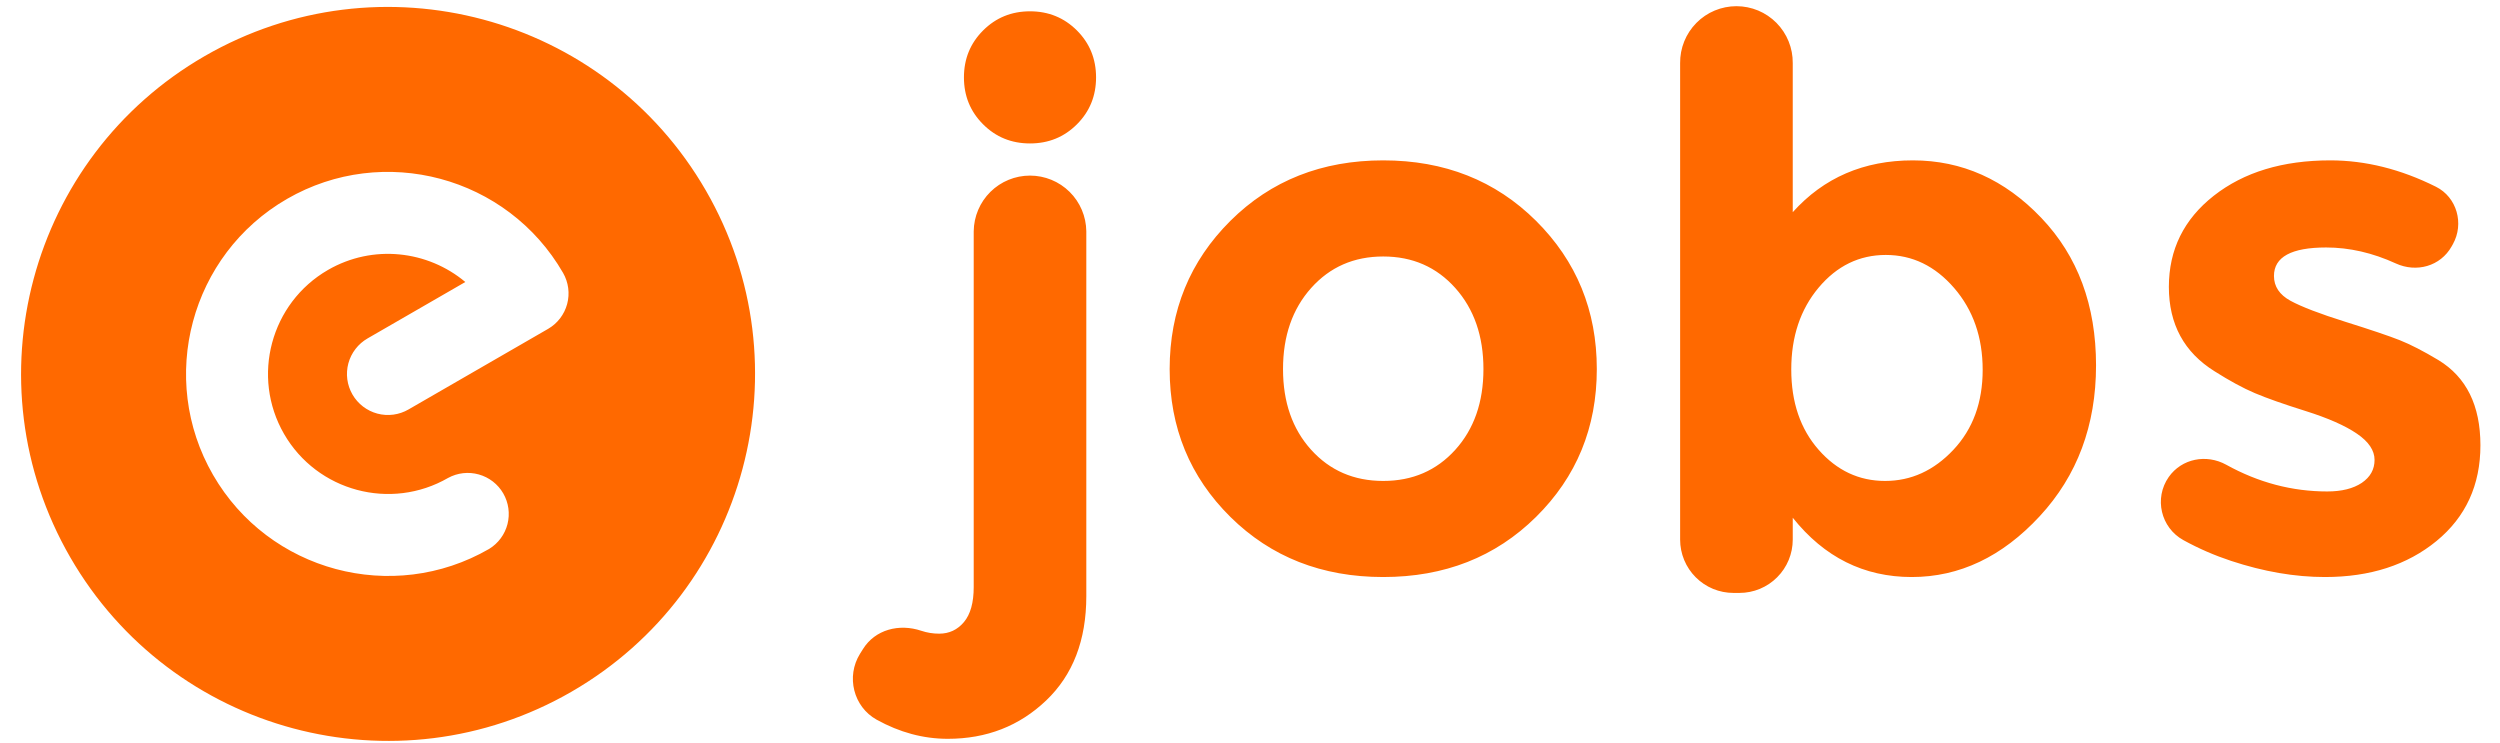 <svg width="101" height="30" viewBox="0 0 101 30" fill="none" xmlns="http://www.w3.org/2000/svg">
<g clip-path="url(#clip0)">
<path fill-rule="evenodd" clip-rule="evenodd" d="M22.142 13.287L16.506 16.541C16.317 16.651 16.109 16.722 15.893 16.751C15.677 16.78 15.457 16.766 15.247 16.71C15.036 16.654 14.839 16.556 14.666 16.424C14.493 16.291 14.348 16.126 14.239 15.937C14.13 15.748 14.059 15.54 14.031 15.324C14.003 15.108 14.018 14.888 14.074 14.678C14.131 14.468 14.229 14.27 14.362 14.098C14.495 13.925 14.661 13.781 14.85 13.672L18.799 11.393C17.28 10.119 15.066 9.858 13.252 10.905C10.935 12.243 10.139 15.216 11.476 17.532C12.814 19.849 15.787 20.646 18.104 19.308C18.483 19.101 18.929 19.051 19.345 19.168C19.762 19.285 20.116 19.56 20.332 19.934C20.548 20.309 20.609 20.753 20.503 21.172C20.396 21.591 20.129 21.952 19.76 22.177C15.861 24.428 10.859 23.087 8.608 19.188C6.357 15.29 7.697 10.287 11.596 8.036C15.495 5.786 20.497 7.126 22.748 11.025C22.967 11.406 23.027 11.858 22.913 12.282C22.799 12.706 22.522 13.068 22.141 13.288L22.142 13.287ZM28.516 7.695C24.422 0.604 15.356 -1.825 8.266 2.268C1.176 6.362 -1.254 15.428 2.84 22.518C6.934 29.609 16 32.038 23.09 27.945C30.18 23.851 32.61 14.784 28.516 7.695L28.516 7.695ZM39.717 5.022C39.201 4.507 38.943 3.875 38.943 3.127C38.943 2.378 39.201 1.747 39.717 1.231C40.232 0.716 40.864 0.457 41.612 0.457C42.36 0.457 42.992 0.716 43.508 1.231C44.023 1.747 44.281 2.378 44.281 3.127C44.281 3.875 44.023 4.507 43.508 5.022C42.992 5.538 42.36 5.795 41.612 5.795C40.864 5.795 40.232 5.538 39.717 5.022ZM39.338 23.72V9.343C39.345 8.745 39.587 8.172 40.013 7.751C40.439 7.33 41.014 7.094 41.612 7.094C42.211 7.094 42.786 7.33 43.212 7.751C43.638 8.172 43.88 8.745 43.887 9.343V24.084C43.887 25.864 43.346 27.269 42.264 28.3C41.182 29.331 39.858 29.848 38.291 29.848C37.303 29.848 36.346 29.59 35.418 29.076C34.476 28.553 34.175 27.331 34.743 26.415L34.862 26.225C35.356 25.43 36.33 25.184 37.218 25.483C37.451 25.561 37.696 25.601 37.943 25.6C38.346 25.6 38.68 25.445 38.944 25.131C39.206 24.817 39.338 24.346 39.338 23.72ZM51.834 14.911C51.834 16.246 52.212 17.332 52.97 18.171C53.729 19.011 54.7 19.43 55.882 19.43C57.065 19.43 58.035 19.011 58.794 18.171C59.552 17.332 59.931 16.246 59.931 14.911C59.931 13.576 59.552 12.485 58.794 11.636C58.035 10.787 57.065 10.362 55.882 10.362C54.7 10.362 53.729 10.787 52.97 11.636C52.212 12.485 51.834 13.576 51.834 14.911ZM64.511 14.911C64.511 17.276 63.692 19.268 62.054 20.886C60.417 22.503 58.359 23.312 55.882 23.312C53.405 23.312 51.347 22.503 49.71 20.886C48.073 19.268 47.254 17.276 47.254 14.911C47.254 12.545 48.073 10.549 49.71 8.92C51.347 7.294 53.405 6.479 55.882 6.479C58.359 6.479 60.416 7.294 62.054 8.92C63.692 10.549 64.511 12.545 64.511 14.911ZM72.367 14.926C72.367 16.251 72.735 17.332 73.473 18.171C74.211 19.011 75.106 19.43 76.157 19.43C77.209 19.43 78.129 19.011 78.918 18.171C79.706 17.332 80.1 16.256 80.1 14.941C80.1 13.627 79.716 12.525 78.948 11.636C78.179 10.746 77.259 10.3 76.188 10.3C75.116 10.3 74.211 10.741 73.473 11.62C72.735 12.499 72.367 13.601 72.367 14.926ZM77.28 6.479C79.262 6.479 80.99 7.252 82.467 8.8C83.942 10.346 84.68 12.333 84.68 14.76C84.68 17.185 83.921 19.218 82.405 20.855C80.889 22.493 79.164 23.312 77.234 23.312C75.303 23.312 73.701 22.514 72.427 20.916V21.801C72.427 22.084 72.371 22.364 72.263 22.625C72.155 22.886 71.996 23.123 71.796 23.323C71.597 23.523 71.359 23.682 71.098 23.79C70.837 23.898 70.557 23.954 70.274 23.954H70.03C69.748 23.954 69.468 23.898 69.206 23.79C68.945 23.682 68.708 23.523 68.508 23.323C68.308 23.123 68.149 22.886 68.041 22.625C67.933 22.364 67.877 22.084 67.877 21.801V2.55C67.874 2.249 67.93 1.951 68.043 1.672C68.156 1.393 68.323 1.139 68.535 0.925C68.746 0.711 68.998 0.541 69.276 0.425C69.553 0.31 69.851 0.25 70.152 0.25C70.453 0.25 70.751 0.31 71.029 0.425C71.306 0.541 71.558 0.711 71.77 0.925C71.981 1.139 72.148 1.393 72.261 1.672C72.374 1.951 72.43 2.249 72.427 2.55V8.572C73.68 7.177 75.298 6.479 77.28 6.479ZM100.209 17.989C100.209 19.597 99.617 20.886 98.435 21.857C97.252 22.827 95.75 23.312 93.931 23.312C92.717 23.312 91.454 23.095 90.139 22.661C89.472 22.441 88.827 22.161 88.212 21.823C87.294 21.319 87.016 20.128 87.617 19.271C88.143 18.523 89.141 18.334 89.941 18.776C91.241 19.496 92.6 19.855 94.021 19.855C94.607 19.855 95.072 19.738 95.417 19.507C95.76 19.273 95.932 18.965 95.932 18.581C95.932 18.197 95.695 17.843 95.219 17.52C94.745 17.196 94.057 16.893 93.158 16.609C92.257 16.326 91.569 16.084 91.095 15.882C90.619 15.68 90.078 15.386 89.472 15.002C88.238 14.234 87.622 13.097 87.622 11.59C87.622 10.084 88.229 8.855 89.441 7.905C90.655 6.955 92.222 6.479 94.143 6.479C95.566 6.479 96.989 6.834 98.413 7.545C99.26 7.968 99.559 9.039 99.096 9.866L99.047 9.953C98.594 10.762 97.62 11.023 96.793 10.644C95.852 10.213 94.913 9.998 93.976 9.998C92.571 9.998 91.868 10.382 91.868 11.149C91.868 11.574 92.091 11.908 92.535 12.151C92.98 12.393 93.719 12.677 94.75 13C95.781 13.323 96.514 13.571 96.949 13.743C97.383 13.916 97.904 14.183 98.511 14.547C99.642 15.234 100.209 16.382 100.209 17.989Z" fill="#FF6900"/>
</g>
<defs>
<clipPath id="clip0">
<rect width="99.358" height="30" fill="white" transform="translate(0.851)"/>
</clipPath>
</defs>
</svg>
